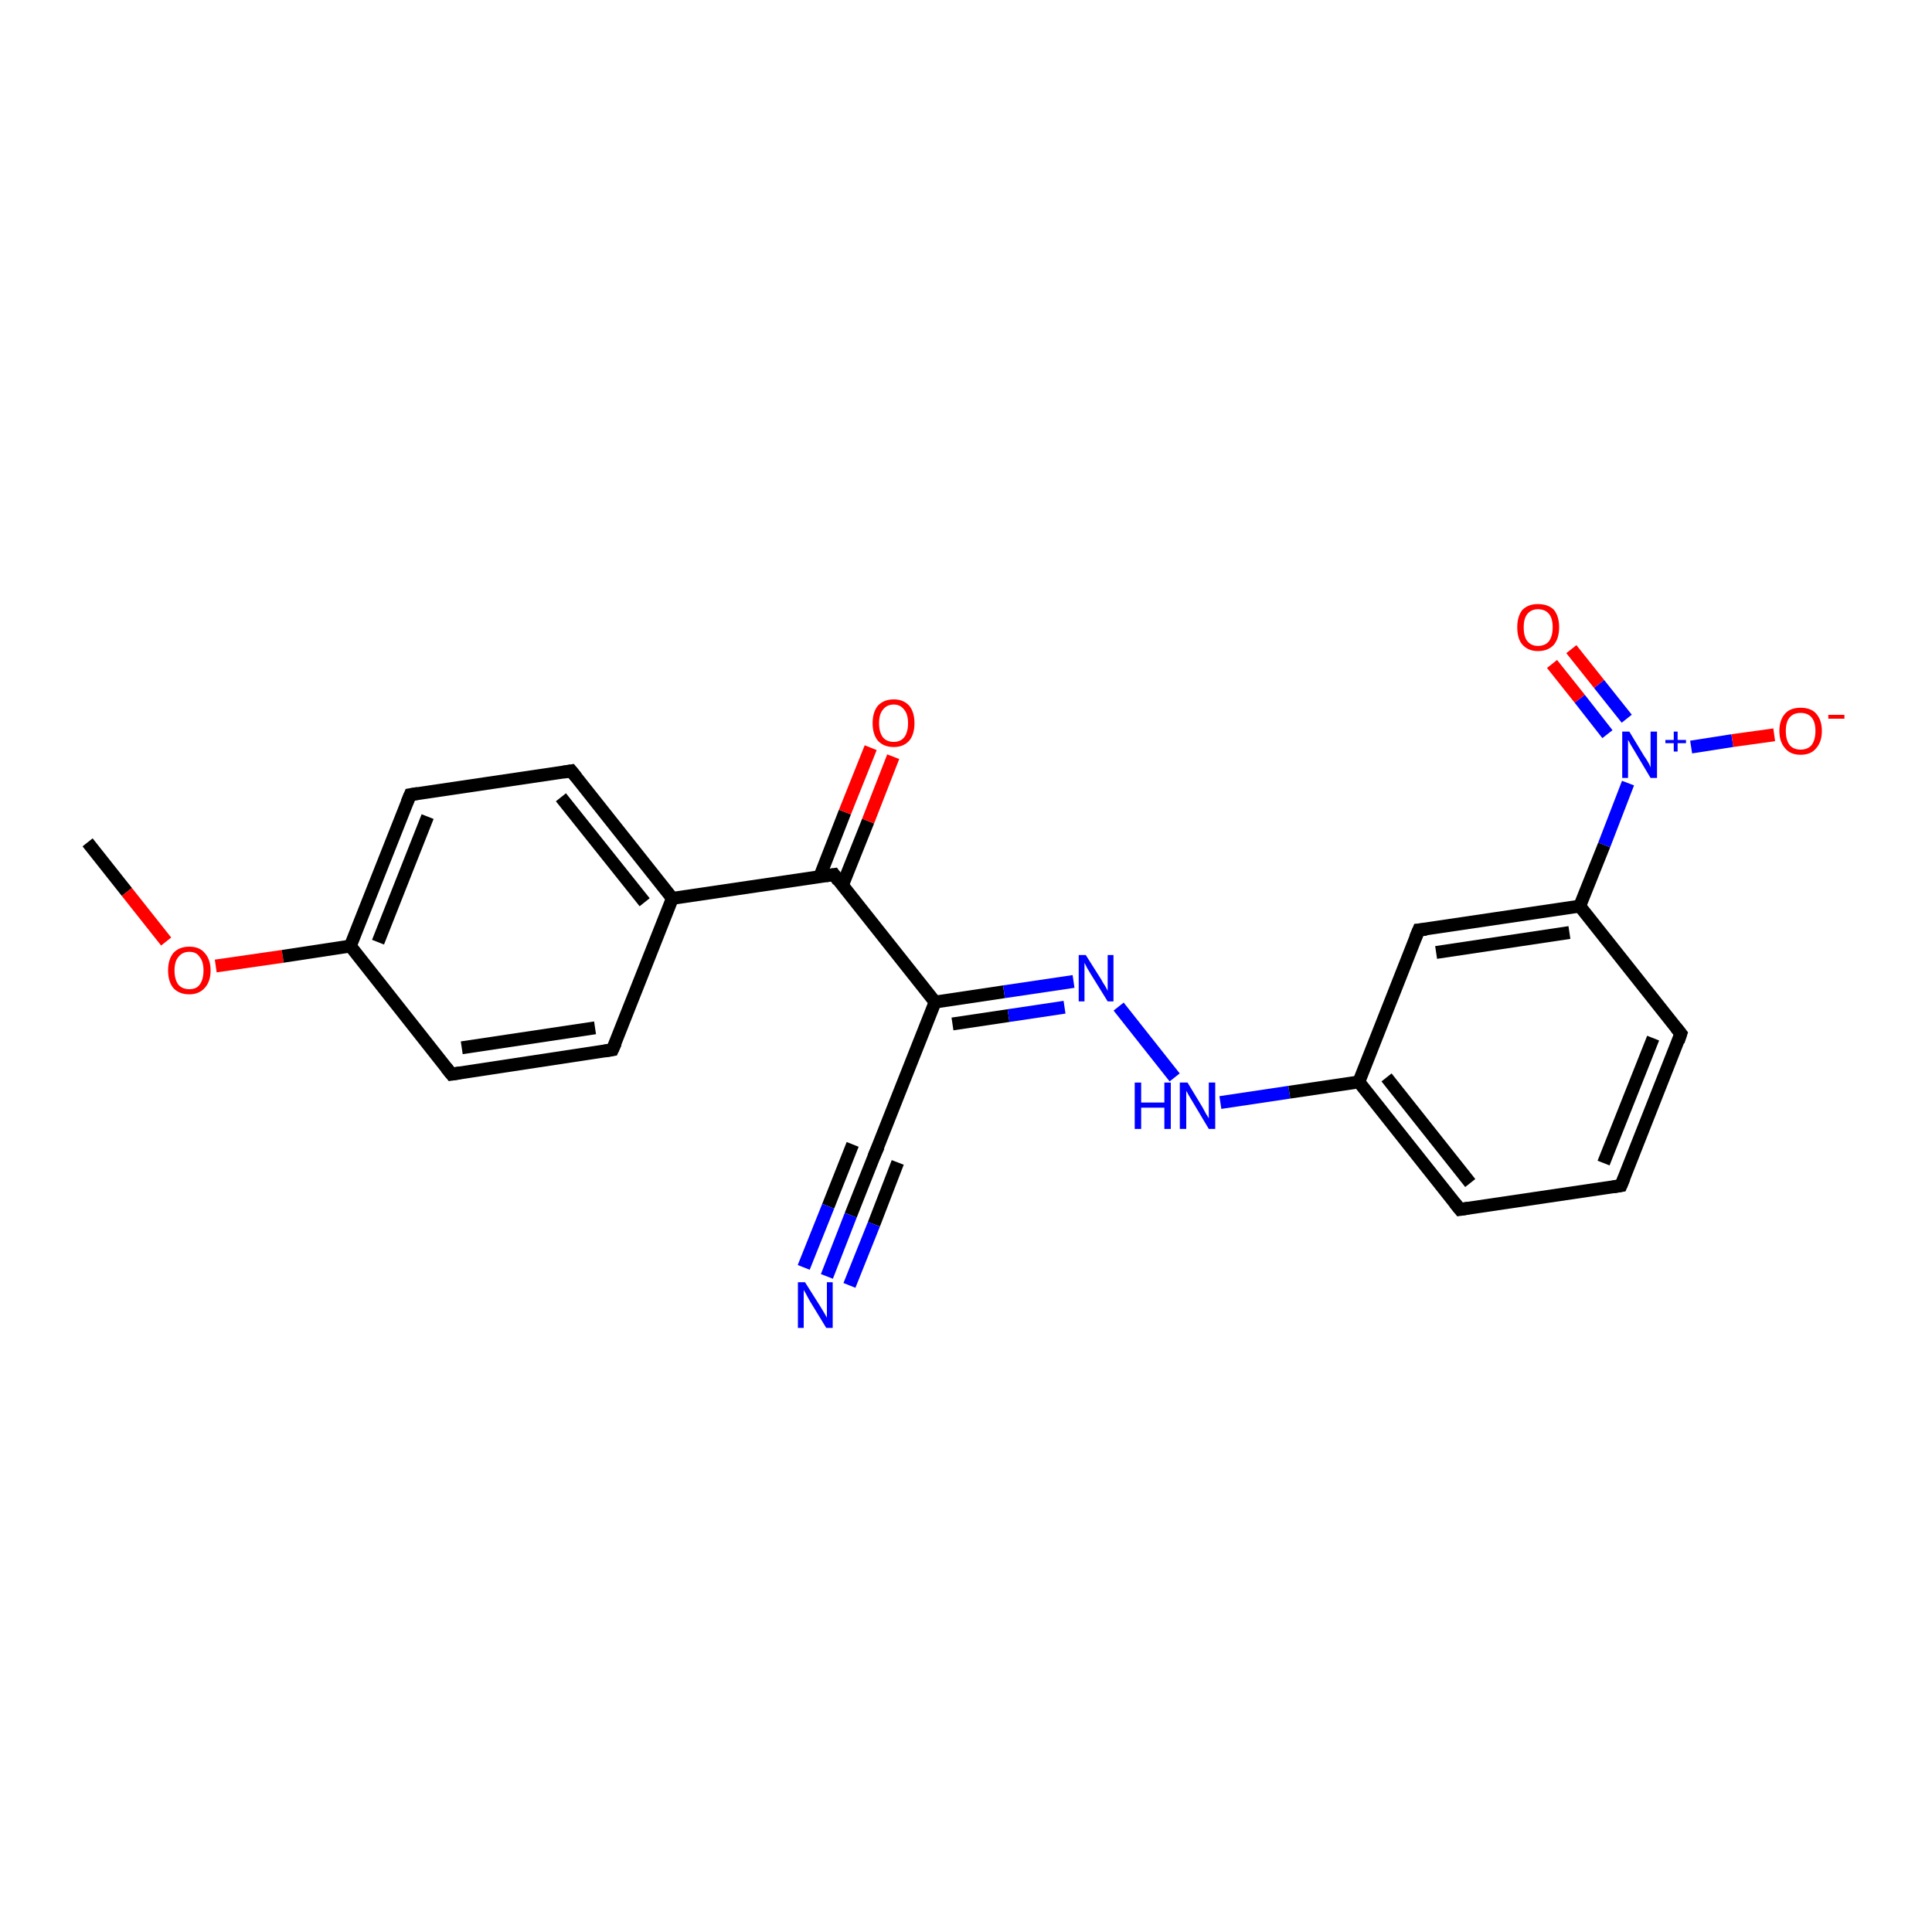 <?xml version='1.0' encoding='iso-8859-1'?>
<svg version='1.1' baseProfile='full'
              xmlns='http://www.w3.org/2000/svg'
                      xmlns:rdkit='http://www.rdkit.org/xml'
                      xmlns:xlink='http://www.w3.org/1999/xlink'
                  xml:space='preserve'
width='300px' height='300px' viewBox='0 0 300 300'>
<!-- END OF HEADER -->
<rect style='opacity:1.0;fill:#FFFFFF;stroke:none' width='300.0' height='300.0' x='0.0' y='0.0'> </rect>
<path class='bond-0 atom-0 atom-1' d='M 13.6,130.8 L 19.7,138.5' style='fill:none;fill-rule:evenodd;stroke:#000000;stroke-width:2.0px;stroke-linecap:butt;stroke-linejoin:miter;stroke-opacity:1' />
<path class='bond-0 atom-0 atom-1' d='M 19.7,138.5 L 25.8,146.2' style='fill:none;fill-rule:evenodd;stroke:#FF0000;stroke-width:2.0px;stroke-linecap:butt;stroke-linejoin:miter;stroke-opacity:1' />
<path class='bond-1 atom-1 atom-2' d='M 33.5,150.0 L 43.9,148.5' style='fill:none;fill-rule:evenodd;stroke:#FF0000;stroke-width:2.0px;stroke-linecap:butt;stroke-linejoin:miter;stroke-opacity:1' />
<path class='bond-1 atom-1 atom-2' d='M 43.9,148.5 L 54.4,146.9' style='fill:none;fill-rule:evenodd;stroke:#000000;stroke-width:2.0px;stroke-linecap:butt;stroke-linejoin:miter;stroke-opacity:1' />
<path class='bond-2 atom-2 atom-3' d='M 54.4,146.9 L 63.7,123.4' style='fill:none;fill-rule:evenodd;stroke:#000000;stroke-width:2.0px;stroke-linecap:butt;stroke-linejoin:miter;stroke-opacity:1' />
<path class='bond-2 atom-2 atom-3' d='M 58.7,146.3 L 66.4,126.8' style='fill:none;fill-rule:evenodd;stroke:#000000;stroke-width:2.0px;stroke-linecap:butt;stroke-linejoin:miter;stroke-opacity:1' />
<path class='bond-3 atom-3 atom-4' d='M 63.7,123.4 L 88.7,119.7' style='fill:none;fill-rule:evenodd;stroke:#000000;stroke-width:2.0px;stroke-linecap:butt;stroke-linejoin:miter;stroke-opacity:1' />
<path class='bond-4 atom-4 atom-5' d='M 88.7,119.7 L 104.4,139.5' style='fill:none;fill-rule:evenodd;stroke:#000000;stroke-width:2.0px;stroke-linecap:butt;stroke-linejoin:miter;stroke-opacity:1' />
<path class='bond-4 atom-4 atom-5' d='M 87.1,123.8 L 100.1,140.1' style='fill:none;fill-rule:evenodd;stroke:#000000;stroke-width:2.0px;stroke-linecap:butt;stroke-linejoin:miter;stroke-opacity:1' />
<path class='bond-5 atom-5 atom-6' d='M 104.4,139.5 L 129.5,135.8' style='fill:none;fill-rule:evenodd;stroke:#000000;stroke-width:2.0px;stroke-linecap:butt;stroke-linejoin:miter;stroke-opacity:1' />
<path class='bond-6 atom-6 atom-7' d='M 130.8,137.5 L 134.8,127.5' style='fill:none;fill-rule:evenodd;stroke:#000000;stroke-width:2.0px;stroke-linecap:butt;stroke-linejoin:miter;stroke-opacity:1' />
<path class='bond-6 atom-6 atom-7' d='M 134.8,127.5 L 138.7,117.5' style='fill:none;fill-rule:evenodd;stroke:#FF0000;stroke-width:2.0px;stroke-linecap:butt;stroke-linejoin:miter;stroke-opacity:1' />
<path class='bond-6 atom-6 atom-7' d='M 127.3,136.1 L 131.2,126.1' style='fill:none;fill-rule:evenodd;stroke:#000000;stroke-width:2.0px;stroke-linecap:butt;stroke-linejoin:miter;stroke-opacity:1' />
<path class='bond-6 atom-6 atom-7' d='M 131.2,126.1 L 135.2,116.1' style='fill:none;fill-rule:evenodd;stroke:#FF0000;stroke-width:2.0px;stroke-linecap:butt;stroke-linejoin:miter;stroke-opacity:1' />
<path class='bond-7 atom-6 atom-8' d='M 129.5,135.8 L 145.2,155.6' style='fill:none;fill-rule:evenodd;stroke:#000000;stroke-width:2.0px;stroke-linecap:butt;stroke-linejoin:miter;stroke-opacity:1' />
<path class='bond-8 atom-8 atom-9' d='M 145.2,155.6 L 135.9,179.1' style='fill:none;fill-rule:evenodd;stroke:#000000;stroke-width:2.0px;stroke-linecap:butt;stroke-linejoin:miter;stroke-opacity:1' />
<path class='bond-9 atom-9 atom-10' d='M 135.9,179.1 L 132.1,188.7' style='fill:none;fill-rule:evenodd;stroke:#000000;stroke-width:2.0px;stroke-linecap:butt;stroke-linejoin:miter;stroke-opacity:1' />
<path class='bond-9 atom-9 atom-10' d='M 132.1,188.7 L 128.4,198.2' style='fill:none;fill-rule:evenodd;stroke:#0000FF;stroke-width:2.0px;stroke-linecap:butt;stroke-linejoin:miter;stroke-opacity:1' />
<path class='bond-9 atom-9 atom-10' d='M 139.4,180.5 L 135.7,190.1' style='fill:none;fill-rule:evenodd;stroke:#000000;stroke-width:2.0px;stroke-linecap:butt;stroke-linejoin:miter;stroke-opacity:1' />
<path class='bond-9 atom-9 atom-10' d='M 135.7,190.1 L 131.9,199.6' style='fill:none;fill-rule:evenodd;stroke:#0000FF;stroke-width:2.0px;stroke-linecap:butt;stroke-linejoin:miter;stroke-opacity:1' />
<path class='bond-9 atom-9 atom-10' d='M 132.4,177.7 L 128.6,187.3' style='fill:none;fill-rule:evenodd;stroke:#000000;stroke-width:2.0px;stroke-linecap:butt;stroke-linejoin:miter;stroke-opacity:1' />
<path class='bond-9 atom-9 atom-10' d='M 128.6,187.3 L 124.8,196.8' style='fill:none;fill-rule:evenodd;stroke:#0000FF;stroke-width:2.0px;stroke-linecap:butt;stroke-linejoin:miter;stroke-opacity:1' />
<path class='bond-10 atom-8 atom-11' d='M 145.2,155.6 L 155.9,154.0' style='fill:none;fill-rule:evenodd;stroke:#000000;stroke-width:2.0px;stroke-linecap:butt;stroke-linejoin:miter;stroke-opacity:1' />
<path class='bond-10 atom-8 atom-11' d='M 155.9,154.0 L 166.7,152.4' style='fill:none;fill-rule:evenodd;stroke:#0000FF;stroke-width:2.0px;stroke-linecap:butt;stroke-linejoin:miter;stroke-opacity:1' />
<path class='bond-10 atom-8 atom-11' d='M 147.9,159.0 L 156.6,157.7' style='fill:none;fill-rule:evenodd;stroke:#000000;stroke-width:2.0px;stroke-linecap:butt;stroke-linejoin:miter;stroke-opacity:1' />
<path class='bond-10 atom-8 atom-11' d='M 156.6,157.7 L 165.3,156.4' style='fill:none;fill-rule:evenodd;stroke:#0000FF;stroke-width:2.0px;stroke-linecap:butt;stroke-linejoin:miter;stroke-opacity:1' />
<path class='bond-11 atom-11 atom-12' d='M 173.7,156.3 L 182.4,167.3' style='fill:none;fill-rule:evenodd;stroke:#0000FF;stroke-width:2.0px;stroke-linecap:butt;stroke-linejoin:miter;stroke-opacity:1' />
<path class='bond-12 atom-12 atom-13' d='M 189.5,171.2 L 200.2,169.6' style='fill:none;fill-rule:evenodd;stroke:#0000FF;stroke-width:2.0px;stroke-linecap:butt;stroke-linejoin:miter;stroke-opacity:1' />
<path class='bond-12 atom-12 atom-13' d='M 200.2,169.6 L 211.0,168.0' style='fill:none;fill-rule:evenodd;stroke:#000000;stroke-width:2.0px;stroke-linecap:butt;stroke-linejoin:miter;stroke-opacity:1' />
<path class='bond-13 atom-13 atom-14' d='M 211.0,168.0 L 226.7,187.8' style='fill:none;fill-rule:evenodd;stroke:#000000;stroke-width:2.0px;stroke-linecap:butt;stroke-linejoin:miter;stroke-opacity:1' />
<path class='bond-13 atom-13 atom-14' d='M 215.3,167.3 L 228.3,183.7' style='fill:none;fill-rule:evenodd;stroke:#000000;stroke-width:2.0px;stroke-linecap:butt;stroke-linejoin:miter;stroke-opacity:1' />
<path class='bond-14 atom-14 atom-15' d='M 226.7,187.8 L 251.7,184.1' style='fill:none;fill-rule:evenodd;stroke:#000000;stroke-width:2.0px;stroke-linecap:butt;stroke-linejoin:miter;stroke-opacity:1' />
<path class='bond-15 atom-15 atom-16' d='M 251.7,184.1 L 261.0,160.5' style='fill:none;fill-rule:evenodd;stroke:#000000;stroke-width:2.0px;stroke-linecap:butt;stroke-linejoin:miter;stroke-opacity:1' />
<path class='bond-15 atom-15 atom-16' d='M 249.0,180.6 L 256.7,161.2' style='fill:none;fill-rule:evenodd;stroke:#000000;stroke-width:2.0px;stroke-linecap:butt;stroke-linejoin:miter;stroke-opacity:1' />
<path class='bond-16 atom-16 atom-17' d='M 261.0,160.5 L 245.3,140.7' style='fill:none;fill-rule:evenodd;stroke:#000000;stroke-width:2.0px;stroke-linecap:butt;stroke-linejoin:miter;stroke-opacity:1' />
<path class='bond-17 atom-17 atom-18' d='M 245.3,140.7 L 249.1,131.2' style='fill:none;fill-rule:evenodd;stroke:#000000;stroke-width:2.0px;stroke-linecap:butt;stroke-linejoin:miter;stroke-opacity:1' />
<path class='bond-17 atom-17 atom-18' d='M 249.1,131.2 L 252.8,121.6' style='fill:none;fill-rule:evenodd;stroke:#0000FF;stroke-width:2.0px;stroke-linecap:butt;stroke-linejoin:miter;stroke-opacity:1' />
<path class='bond-18 atom-18 atom-19' d='M 252.6,111.6 L 248.3,106.2' style='fill:none;fill-rule:evenodd;stroke:#0000FF;stroke-width:2.0px;stroke-linecap:butt;stroke-linejoin:miter;stroke-opacity:1' />
<path class='bond-18 atom-18 atom-19' d='M 248.3,106.2 L 244.0,100.8' style='fill:none;fill-rule:evenodd;stroke:#FF0000;stroke-width:2.0px;stroke-linecap:butt;stroke-linejoin:miter;stroke-opacity:1' />
<path class='bond-18 atom-18 atom-19' d='M 249.6,114.0 L 245.3,108.5' style='fill:none;fill-rule:evenodd;stroke:#0000FF;stroke-width:2.0px;stroke-linecap:butt;stroke-linejoin:miter;stroke-opacity:1' />
<path class='bond-18 atom-18 atom-19' d='M 245.3,108.5 L 241.0,103.1' style='fill:none;fill-rule:evenodd;stroke:#FF0000;stroke-width:2.0px;stroke-linecap:butt;stroke-linejoin:miter;stroke-opacity:1' />
<path class='bond-19 atom-18 atom-20' d='M 262.6,116.0 L 269.0,115.0' style='fill:none;fill-rule:evenodd;stroke:#0000FF;stroke-width:2.0px;stroke-linecap:butt;stroke-linejoin:miter;stroke-opacity:1' />
<path class='bond-19 atom-18 atom-20' d='M 269.0,115.0 L 275.5,114.1' style='fill:none;fill-rule:evenodd;stroke:#FF0000;stroke-width:2.0px;stroke-linecap:butt;stroke-linejoin:miter;stroke-opacity:1' />
<path class='bond-20 atom-17 atom-21' d='M 245.3,140.7 L 220.3,144.4' style='fill:none;fill-rule:evenodd;stroke:#000000;stroke-width:2.0px;stroke-linecap:butt;stroke-linejoin:miter;stroke-opacity:1' />
<path class='bond-20 atom-17 atom-21' d='M 243.7,144.8 L 223.0,147.9' style='fill:none;fill-rule:evenodd;stroke:#000000;stroke-width:2.0px;stroke-linecap:butt;stroke-linejoin:miter;stroke-opacity:1' />
<path class='bond-21 atom-5 atom-22' d='M 104.4,139.5 L 95.1,163.0' style='fill:none;fill-rule:evenodd;stroke:#000000;stroke-width:2.0px;stroke-linecap:butt;stroke-linejoin:miter;stroke-opacity:1' />
<path class='bond-22 atom-22 atom-23' d='M 95.1,163.0 L 70.1,166.8' style='fill:none;fill-rule:evenodd;stroke:#000000;stroke-width:2.0px;stroke-linecap:butt;stroke-linejoin:miter;stroke-opacity:1' />
<path class='bond-22 atom-22 atom-23' d='M 92.4,159.6 L 71.7,162.7' style='fill:none;fill-rule:evenodd;stroke:#000000;stroke-width:2.0px;stroke-linecap:butt;stroke-linejoin:miter;stroke-opacity:1' />
<path class='bond-23 atom-23 atom-2' d='M 70.1,166.8 L 54.4,146.9' style='fill:none;fill-rule:evenodd;stroke:#000000;stroke-width:2.0px;stroke-linecap:butt;stroke-linejoin:miter;stroke-opacity:1' />
<path class='bond-24 atom-21 atom-13' d='M 220.3,144.4 L 211.0,168.0' style='fill:none;fill-rule:evenodd;stroke:#000000;stroke-width:2.0px;stroke-linecap:butt;stroke-linejoin:miter;stroke-opacity:1' />
<path d='M 63.2,124.6 L 63.7,123.4 L 64.9,123.2' style='fill:none;stroke:#000000;stroke-width:2.0px;stroke-linecap:butt;stroke-linejoin:miter;stroke-opacity:1;' />
<path d='M 87.5,119.9 L 88.7,119.7 L 89.5,120.7' style='fill:none;stroke:#000000;stroke-width:2.0px;stroke-linecap:butt;stroke-linejoin:miter;stroke-opacity:1;' />
<path d='M 128.2,136.0 L 129.5,135.8 L 130.2,136.8' style='fill:none;stroke:#000000;stroke-width:2.0px;stroke-linecap:butt;stroke-linejoin:miter;stroke-opacity:1;' />
<path d='M 136.4,178.0 L 135.9,179.1 L 135.7,179.6' style='fill:none;stroke:#000000;stroke-width:2.0px;stroke-linecap:butt;stroke-linejoin:miter;stroke-opacity:1;' />
<path d='M 225.9,186.8 L 226.7,187.8 L 228.0,187.6' style='fill:none;stroke:#000000;stroke-width:2.0px;stroke-linecap:butt;stroke-linejoin:miter;stroke-opacity:1;' />
<path d='M 250.5,184.3 L 251.7,184.1 L 252.2,182.9' style='fill:none;stroke:#000000;stroke-width:2.0px;stroke-linecap:butt;stroke-linejoin:miter;stroke-opacity:1;' />
<path d='M 260.6,161.7 L 261.0,160.5 L 260.2,159.5' style='fill:none;stroke:#000000;stroke-width:2.0px;stroke-linecap:butt;stroke-linejoin:miter;stroke-opacity:1;' />
<path d='M 221.5,144.3 L 220.3,144.4 L 219.8,145.6' style='fill:none;stroke:#000000;stroke-width:2.0px;stroke-linecap:butt;stroke-linejoin:miter;stroke-opacity:1;' />
<path d='M 95.6,161.9 L 95.1,163.0 L 93.9,163.2' style='fill:none;stroke:#000000;stroke-width:2.0px;stroke-linecap:butt;stroke-linejoin:miter;stroke-opacity:1;' />
<path d='M 71.4,166.6 L 70.1,166.8 L 69.3,165.8' style='fill:none;stroke:#000000;stroke-width:2.0px;stroke-linecap:butt;stroke-linejoin:miter;stroke-opacity:1;' />
<path class='atom-1' d='M 26.1 150.7
Q 26.1 149.0, 26.9 148.0
Q 27.8 147.0, 29.4 147.0
Q 31.0 147.0, 31.8 148.0
Q 32.7 149.0, 32.7 150.7
Q 32.7 152.4, 31.8 153.4
Q 30.9 154.4, 29.4 154.4
Q 27.8 154.4, 26.9 153.4
Q 26.1 152.4, 26.1 150.7
M 29.4 153.6
Q 30.5 153.6, 31.0 152.9
Q 31.6 152.1, 31.6 150.7
Q 31.6 149.3, 31.0 148.6
Q 30.5 147.8, 29.4 147.8
Q 28.3 147.8, 27.7 148.6
Q 27.1 149.3, 27.1 150.7
Q 27.1 152.1, 27.7 152.9
Q 28.3 153.6, 29.4 153.6
' fill='#FF0000'/>
<path class='atom-7' d='M 135.5 112.3
Q 135.5 110.6, 136.3 109.6
Q 137.2 108.6, 138.8 108.6
Q 140.3 108.6, 141.2 109.6
Q 142.0 110.6, 142.0 112.3
Q 142.0 114.0, 141.2 115.0
Q 140.3 116.0, 138.8 116.0
Q 137.2 116.0, 136.3 115.0
Q 135.5 114.0, 135.5 112.3
M 138.8 115.2
Q 139.8 115.2, 140.4 114.5
Q 141.0 113.7, 141.0 112.3
Q 141.0 110.9, 140.4 110.2
Q 139.8 109.4, 138.8 109.4
Q 137.7 109.4, 137.1 110.2
Q 136.5 110.9, 136.5 112.3
Q 136.5 113.7, 137.1 114.5
Q 137.7 115.2, 138.8 115.2
' fill='#FF0000'/>
<path class='atom-10' d='M 125.0 199.1
L 127.4 202.9
Q 127.6 203.2, 128.0 203.9
Q 128.4 204.6, 128.4 204.6
L 128.4 199.1
L 129.3 199.1
L 129.3 206.2
L 128.3 206.2
L 125.8 202.1
Q 125.5 201.6, 125.2 201.0
Q 124.9 200.5, 124.8 200.3
L 124.8 206.2
L 123.9 206.2
L 123.9 199.1
L 125.0 199.1
' fill='#0000FF'/>
<path class='atom-11' d='M 168.6 148.3
L 171.0 152.1
Q 171.2 152.5, 171.6 153.1
Q 172.0 153.8, 172.0 153.9
L 172.0 148.3
L 172.9 148.3
L 172.9 155.5
L 172.0 155.5
L 169.4 151.3
Q 169.1 150.8, 168.8 150.3
Q 168.5 149.7, 168.4 149.5
L 168.4 155.5
L 167.5 155.5
L 167.5 148.3
L 168.6 148.3
' fill='#0000FF'/>
<path class='atom-12' d='M 176.2 168.1
L 177.2 168.1
L 177.2 171.2
L 180.8 171.2
L 180.8 168.1
L 181.8 168.1
L 181.8 175.3
L 180.8 175.3
L 180.8 172.0
L 177.2 172.0
L 177.2 175.3
L 176.2 175.3
L 176.2 168.1
' fill='#0000FF'/>
<path class='atom-12' d='M 184.4 168.1
L 186.7 171.9
Q 186.9 172.3, 187.3 173.0
Q 187.7 173.6, 187.7 173.7
L 187.7 168.1
L 188.7 168.1
L 188.7 175.3
L 187.7 175.3
L 185.2 171.1
Q 184.9 170.6, 184.6 170.1
Q 184.3 169.5, 184.2 169.4
L 184.2 175.3
L 183.2 175.3
L 183.2 168.1
L 184.4 168.1
' fill='#0000FF'/>
<path class='atom-18' d='M 253.0 113.6
L 255.3 117.4
Q 255.6 117.8, 256.0 118.5
Q 256.3 119.1, 256.3 119.2
L 256.3 113.6
L 257.3 113.6
L 257.3 120.8
L 256.3 120.8
L 253.8 116.6
Q 253.5 116.1, 253.2 115.6
Q 252.9 115.0, 252.8 114.9
L 252.8 120.8
L 251.9 120.8
L 251.9 113.6
L 253.0 113.6
' fill='#0000FF'/>
<path class='atom-18' d='M 258.6 114.9
L 259.9 114.9
L 259.9 113.6
L 260.5 113.6
L 260.5 114.9
L 261.8 114.9
L 261.8 115.4
L 260.5 115.4
L 260.5 116.7
L 259.9 116.7
L 259.9 115.4
L 258.6 115.4
L 258.6 114.9
' fill='#0000FF'/>
<path class='atom-19' d='M 235.6 97.4
Q 235.6 95.7, 236.4 94.7
Q 237.3 93.8, 238.8 93.8
Q 240.4 93.8, 241.3 94.7
Q 242.1 95.7, 242.1 97.4
Q 242.1 99.1, 241.3 100.1
Q 240.4 101.1, 238.8 101.1
Q 237.3 101.1, 236.4 100.1
Q 235.6 99.2, 235.6 97.4
M 238.8 100.3
Q 239.9 100.3, 240.5 99.6
Q 241.1 98.8, 241.1 97.4
Q 241.1 96.0, 240.5 95.3
Q 239.9 94.6, 238.8 94.6
Q 237.8 94.6, 237.2 95.3
Q 236.6 96.0, 236.6 97.4
Q 236.6 98.9, 237.2 99.6
Q 237.8 100.3, 238.8 100.3
' fill='#FF0000'/>
<path class='atom-20' d='M 276.3 113.5
Q 276.3 111.8, 277.2 110.8
Q 278.0 109.9, 279.6 109.9
Q 281.2 109.9, 282.0 110.8
Q 282.9 111.8, 282.9 113.5
Q 282.9 115.2, 282.0 116.2
Q 281.2 117.2, 279.6 117.2
Q 278.0 117.2, 277.2 116.2
Q 276.3 115.2, 276.3 113.5
M 279.6 116.4
Q 280.7 116.4, 281.3 115.7
Q 281.9 114.9, 281.9 113.5
Q 281.9 112.1, 281.3 111.4
Q 280.7 110.7, 279.6 110.7
Q 278.5 110.7, 277.9 111.4
Q 277.3 112.1, 277.3 113.5
Q 277.3 114.9, 277.9 115.7
Q 278.5 116.4, 279.6 116.4
' fill='#FF0000'/>
<path class='atom-20' d='M 283.9 111.0
L 286.4 111.0
L 286.4 111.6
L 283.9 111.6
L 283.9 111.0
' fill='#FF0000'/>
</svg>
